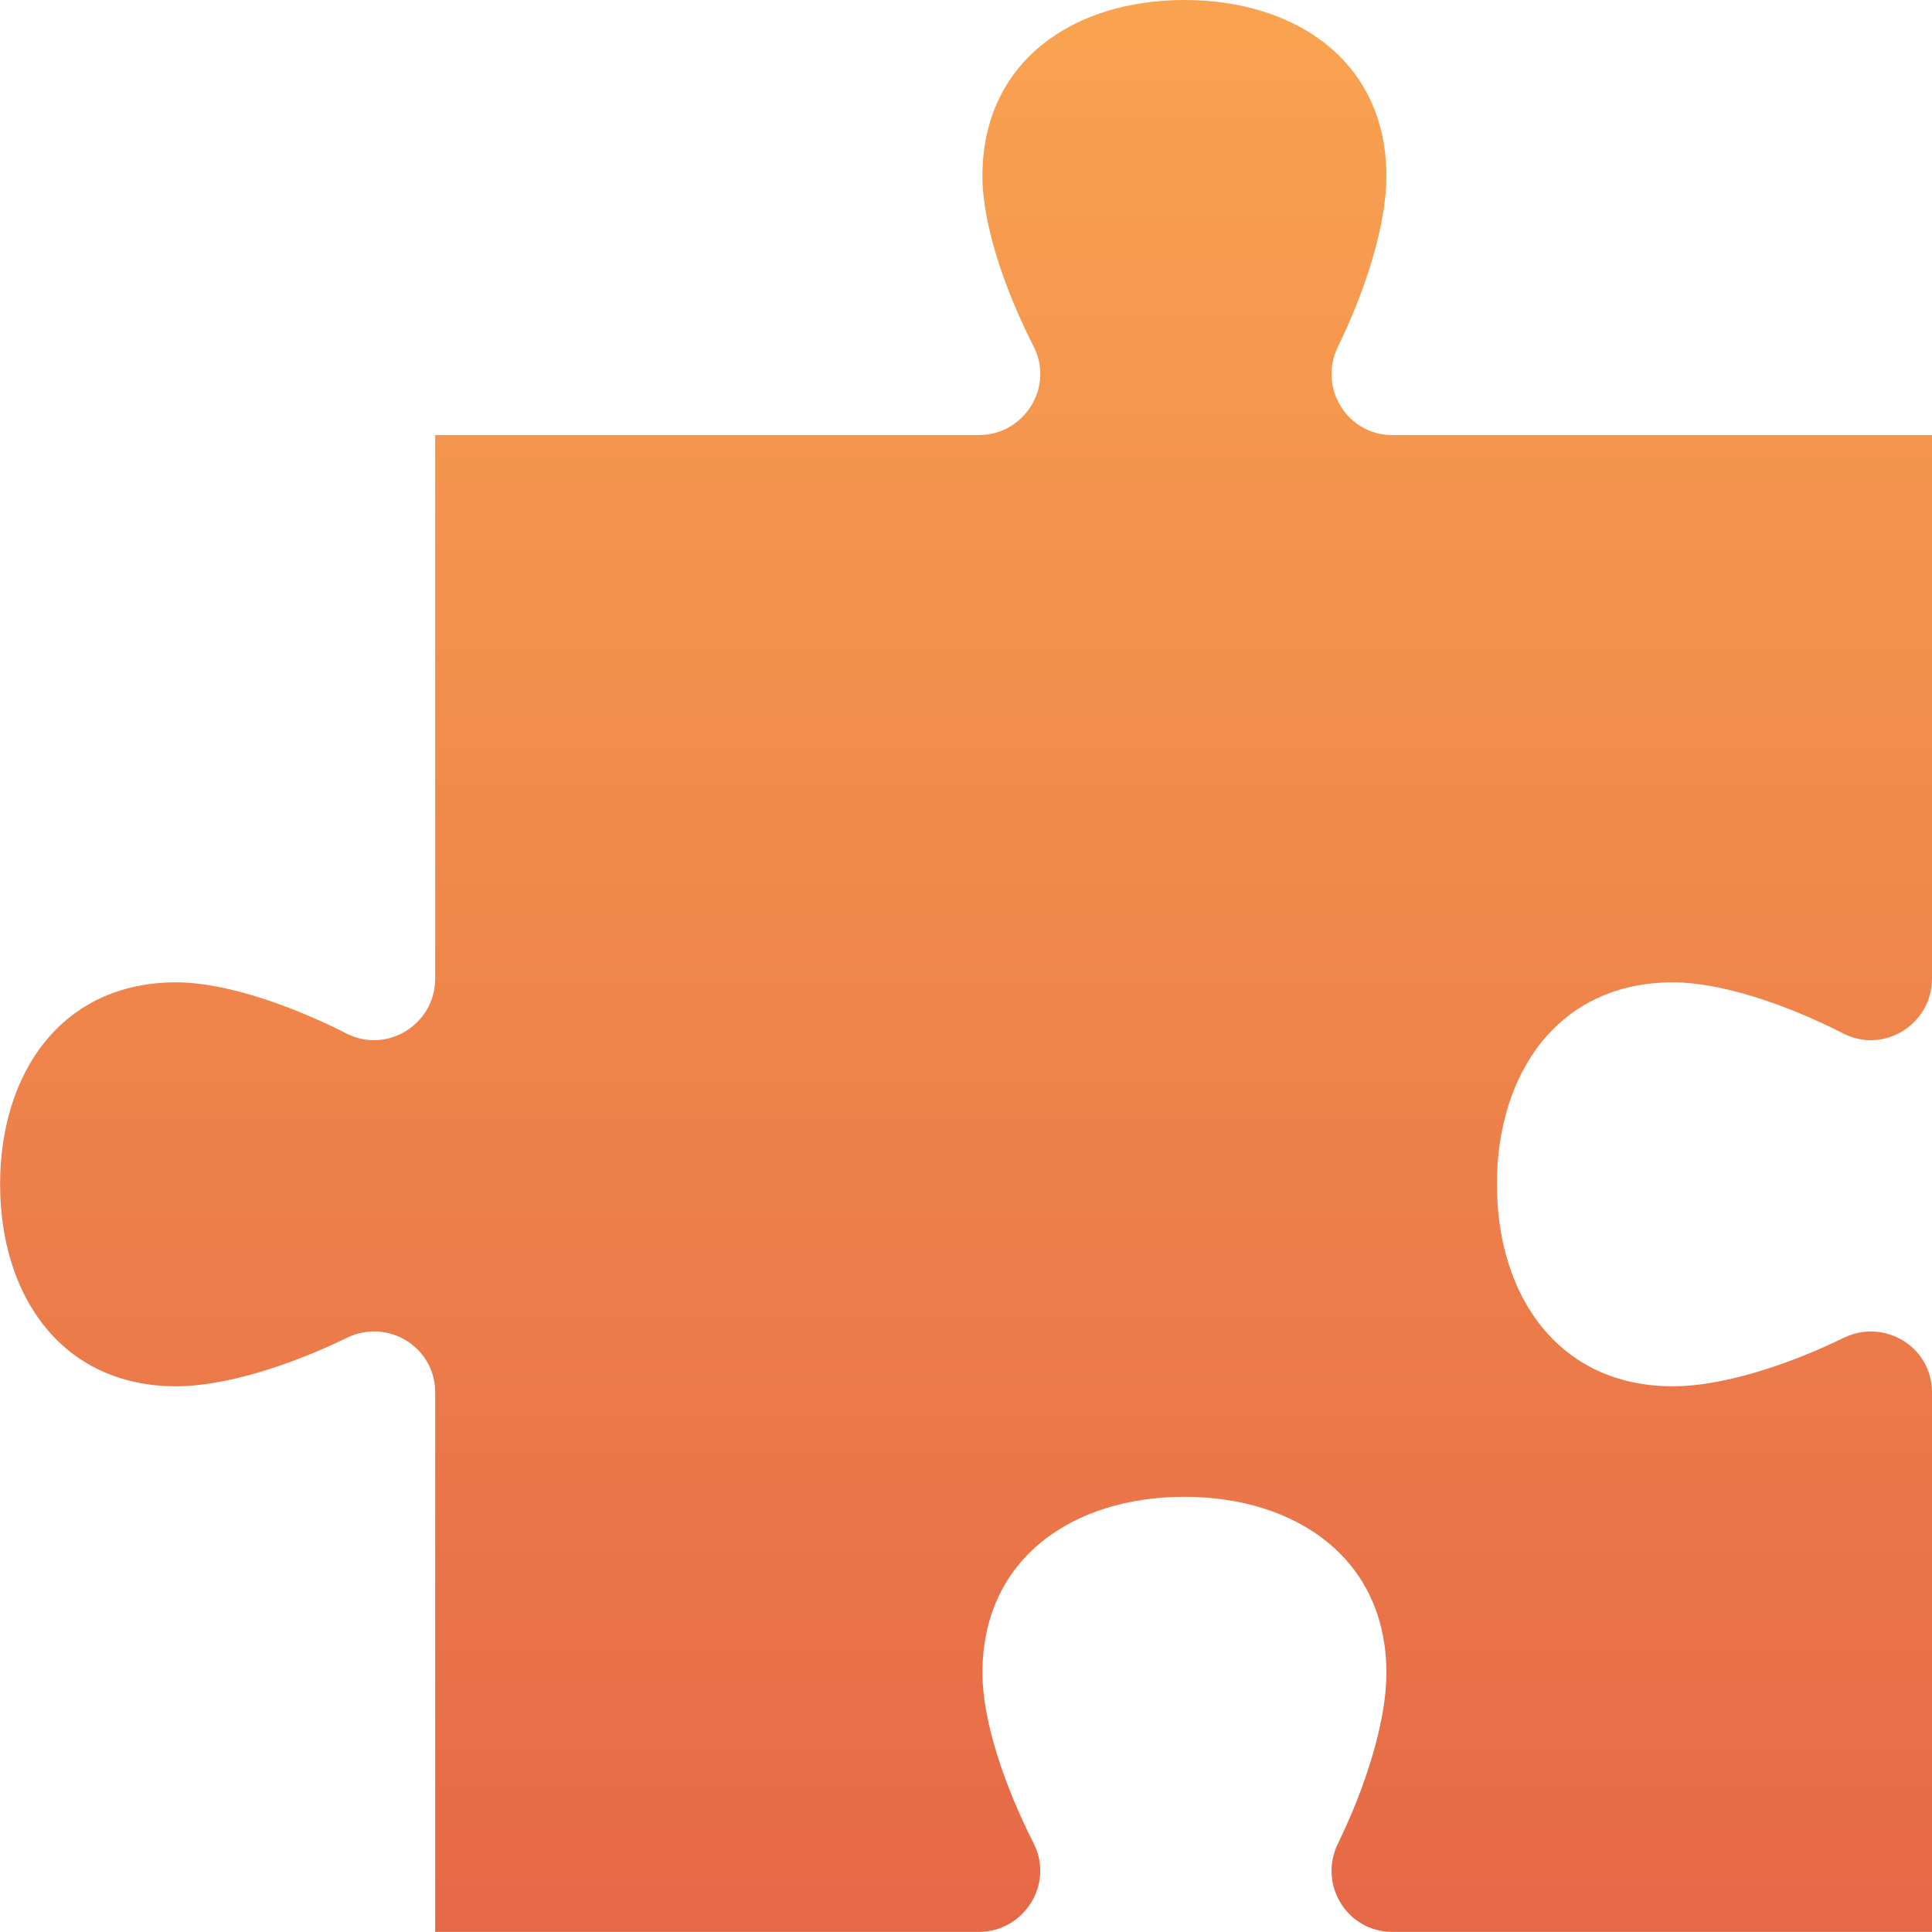<svg xmlns="http://www.w3.org/2000/svg" xmlns:xlink="http://www.w3.org/1999/xlink" id="Layer_1" data-name="Layer 1" viewBox="0 0 200 200"><defs><style>      .cls-1 {        fill: url(#linear-gradient);      }    </style><linearGradient id="linear-gradient" x1="100" y1="0" x2="100" y2="200" gradientUnits="userSpaceOnUse"><stop offset="0" stop-color="#f9a350"></stop><stop offset="1" stop-color="#e66947"></stop></linearGradient></defs><path class="cls-1" d="m173.19,101.69c4.86,0,11.51,2.18,17.66,5.31,4.19,2.13,9.15-.99,9.15-5.69v-56.27h-55.86c-4.7,0-7.69-4.92-5.64-9.14,3-6.15,5.02-12.8,5.02-17.67,0-11.85-9.36-18.23-20.91-18.23s-20.91,6.39-20.91,18.23c0,4.86,2.18,11.51,5.31,17.66,2.13,4.19-.99,9.15-5.69,9.15h-56.27s0,0,0,0v56.27c0,4.7-4.96,7.82-9.15,5.69-6.15-3.12-12.8-5.31-17.66-5.31-11.85,0-18.23,9.36-18.23,20.91s6.39,20.91,18.23,20.91c4.86,0,11.51-2.02,17.67-5.02,4.22-2.06,9.14.94,9.14,5.64v55.86-10.72s0,10.72,0,10.72h56.27c4.7,0,7.81-4.96,5.69-9.15-3.12-6.15-5.31-12.8-5.31-17.66,0-11.85,9.36-18.23,20.91-18.23s20.91,6.39,20.91,18.23c0,4.86-2.02,11.51-5.02,17.67-2.06,4.22.94,9.14,5.64,9.14h55.86v-55.86c0-4.7-4.92-7.69-9.14-5.64-6.15,3-12.8,5.02-17.67,5.02-11.85,0-18.23-9.36-18.23-20.91s6.39-20.91,18.23-20.91Z"></path></svg>